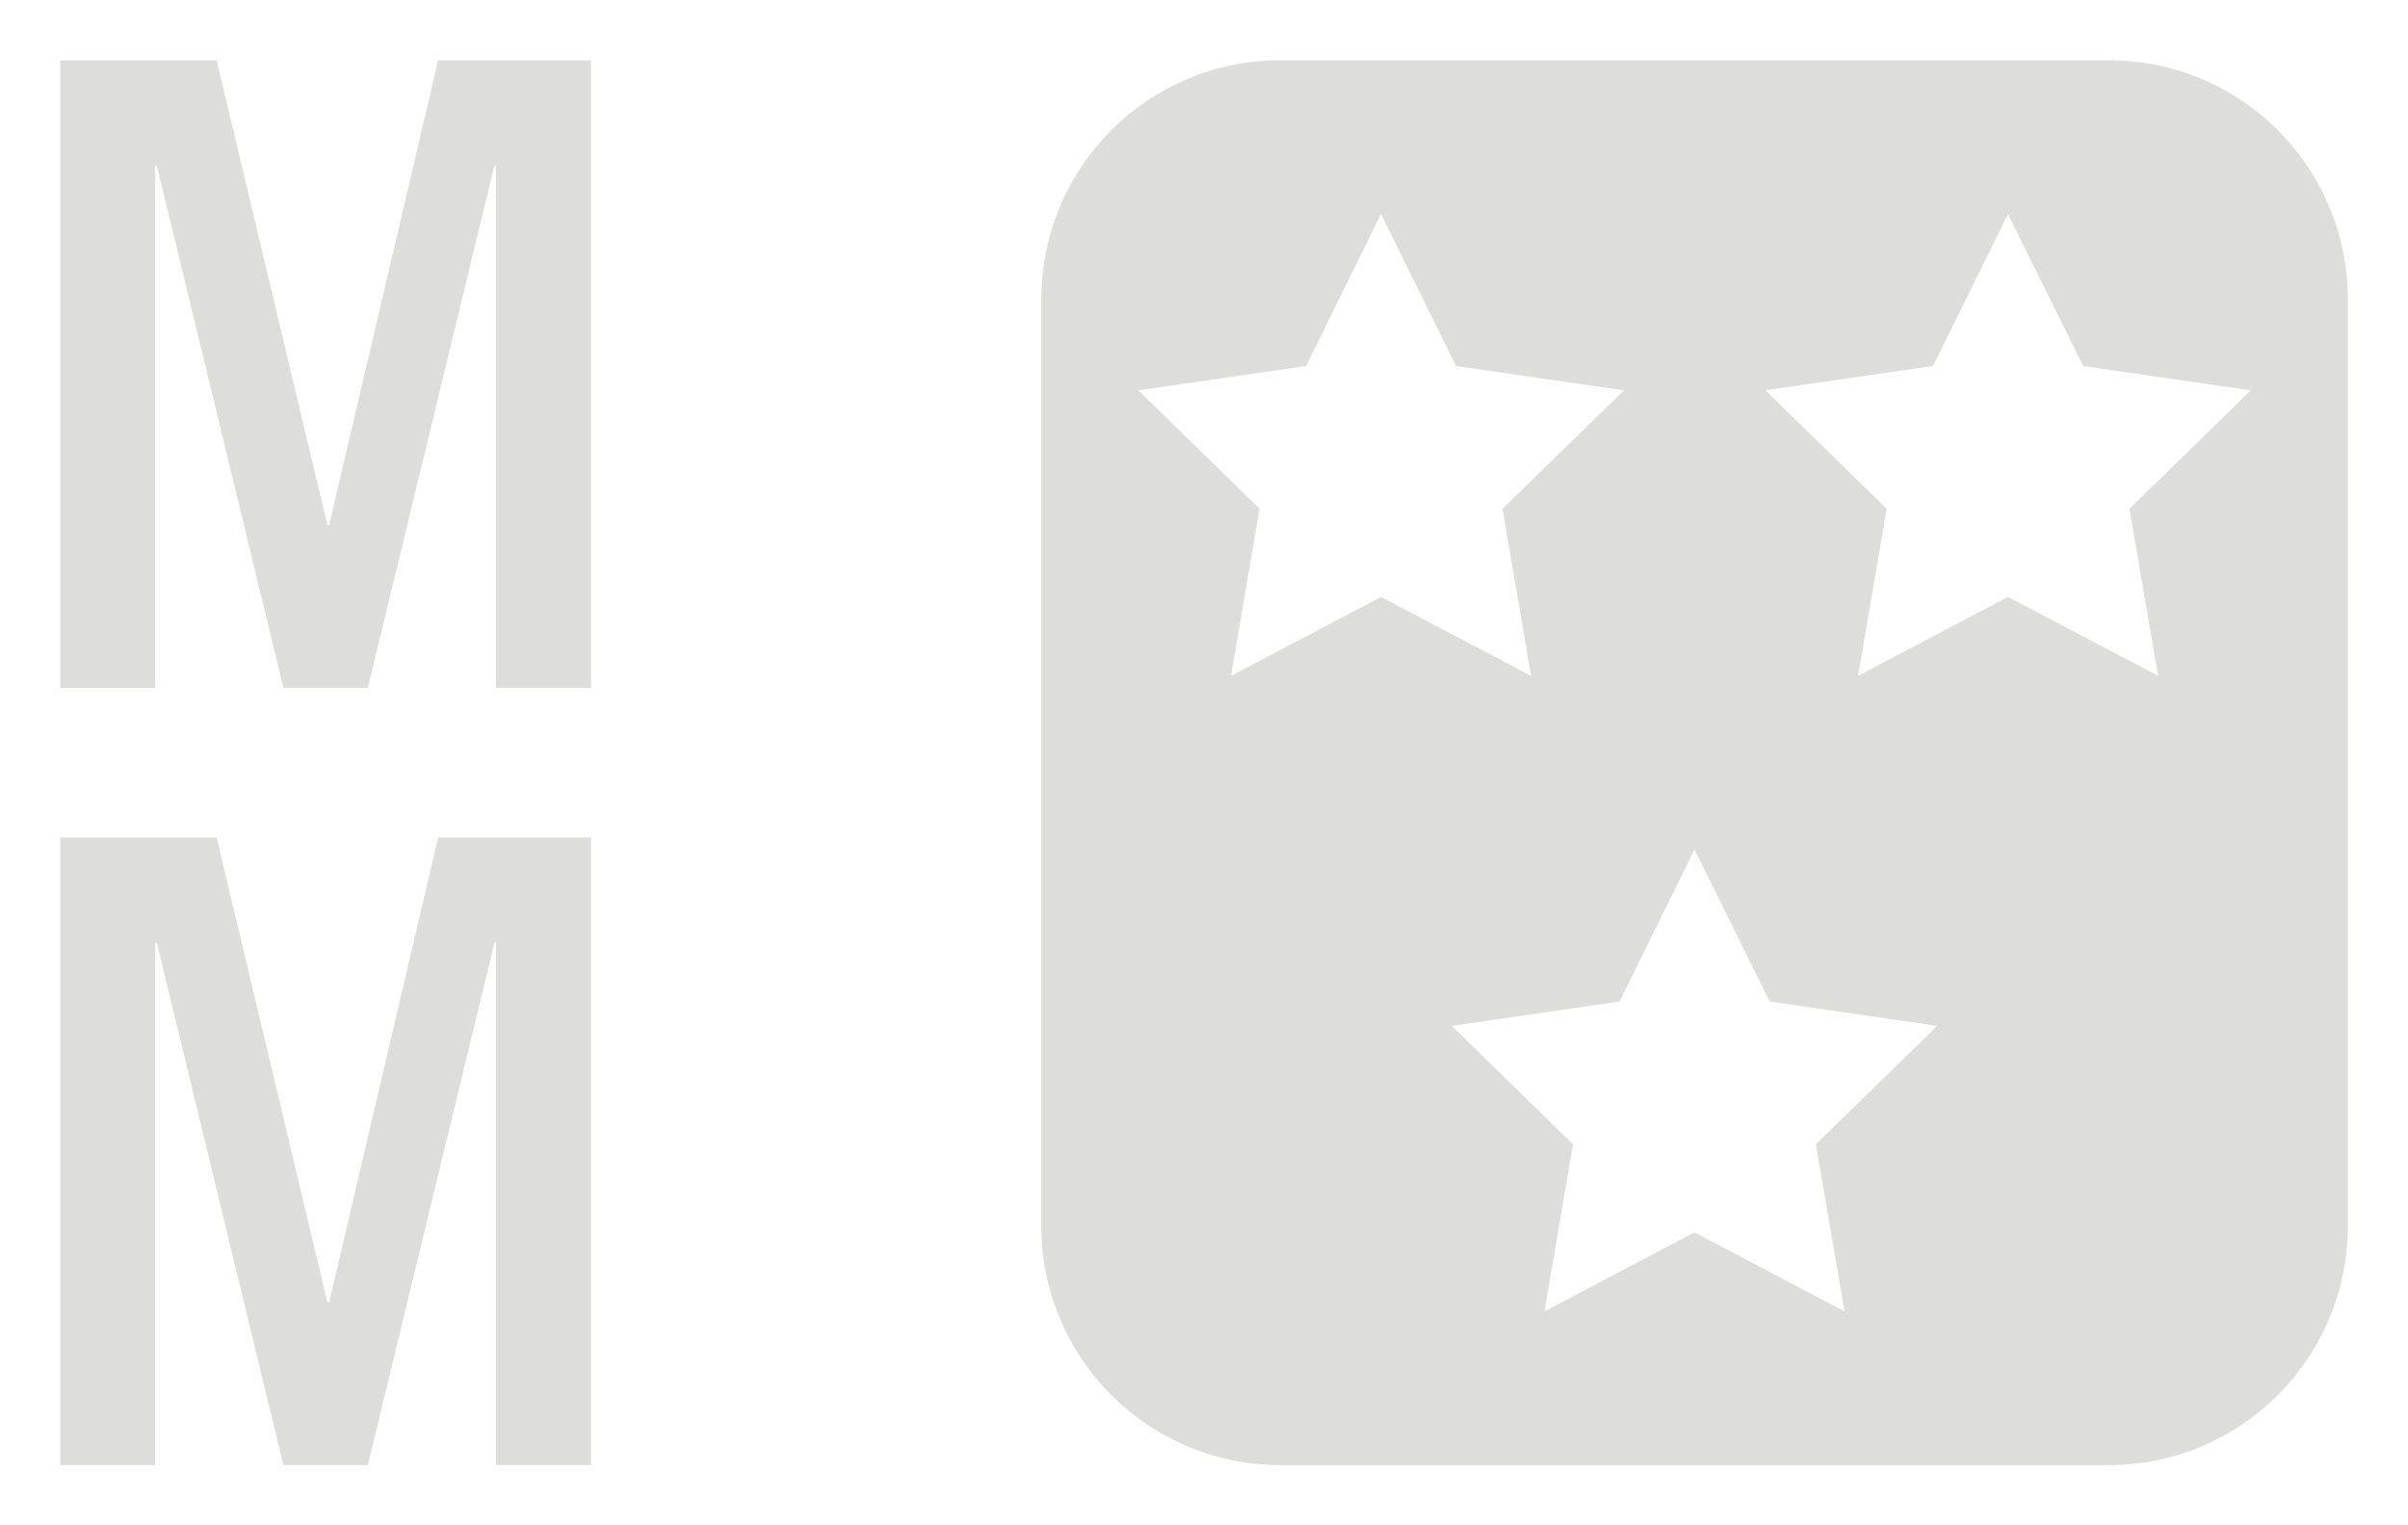 <?xml version="1.0"?>
<svg xmlns="http://www.w3.org/2000/svg" width="240" height="152" viewBox="0 0 240 152">
  <path d="M210.182 6H127.6c-13.15 0-23.81 10.656-23.81 23.81v92.384c0 13.13 10.66 23.807 23.81 23.807h82.582C223.335 146 234 135.328 234 122.197V29.81C234 16.655 223.335 6 210.182 6zm-87.49 61.344l2.848-16.65-12.088-11.8 16.726-2.423 7.463-15.144 7.48 15.148 16.735 2.425-12.104 11.8 2.848 16.65-14.954-7.863-14.95 7.86zm61.147 63.338l-14.95-7.877-14.956 7.877 2.847-16.654-12.086-11.795 16.727-2.43 7.468-15.156 7.492 15.156 16.697 2.43-12.09 11.795 2.85 16.654zm31.26-63.338l-14.968-7.86-14.938 7.86 2.848-16.65-12.09-11.8 16.71-2.423 7.47-15.144 7.49 15.148 16.715 2.425-12.1 11.8 2.86 16.65zM32.8 52.34h-.168L21.587 6H6v62.55h9.464V16.507h.17l12.615 52.04h8.41l12.614-52.04h.168v52.04h9.464V6H43.67M32.803 129.797h-.168L21.587 83.453H6V146h9.464V93.967h.17L28.25 146h8.41l12.617-52.033h.168V146h9.464V83.453H43.67" fill="#dddddb"/>
</svg>
